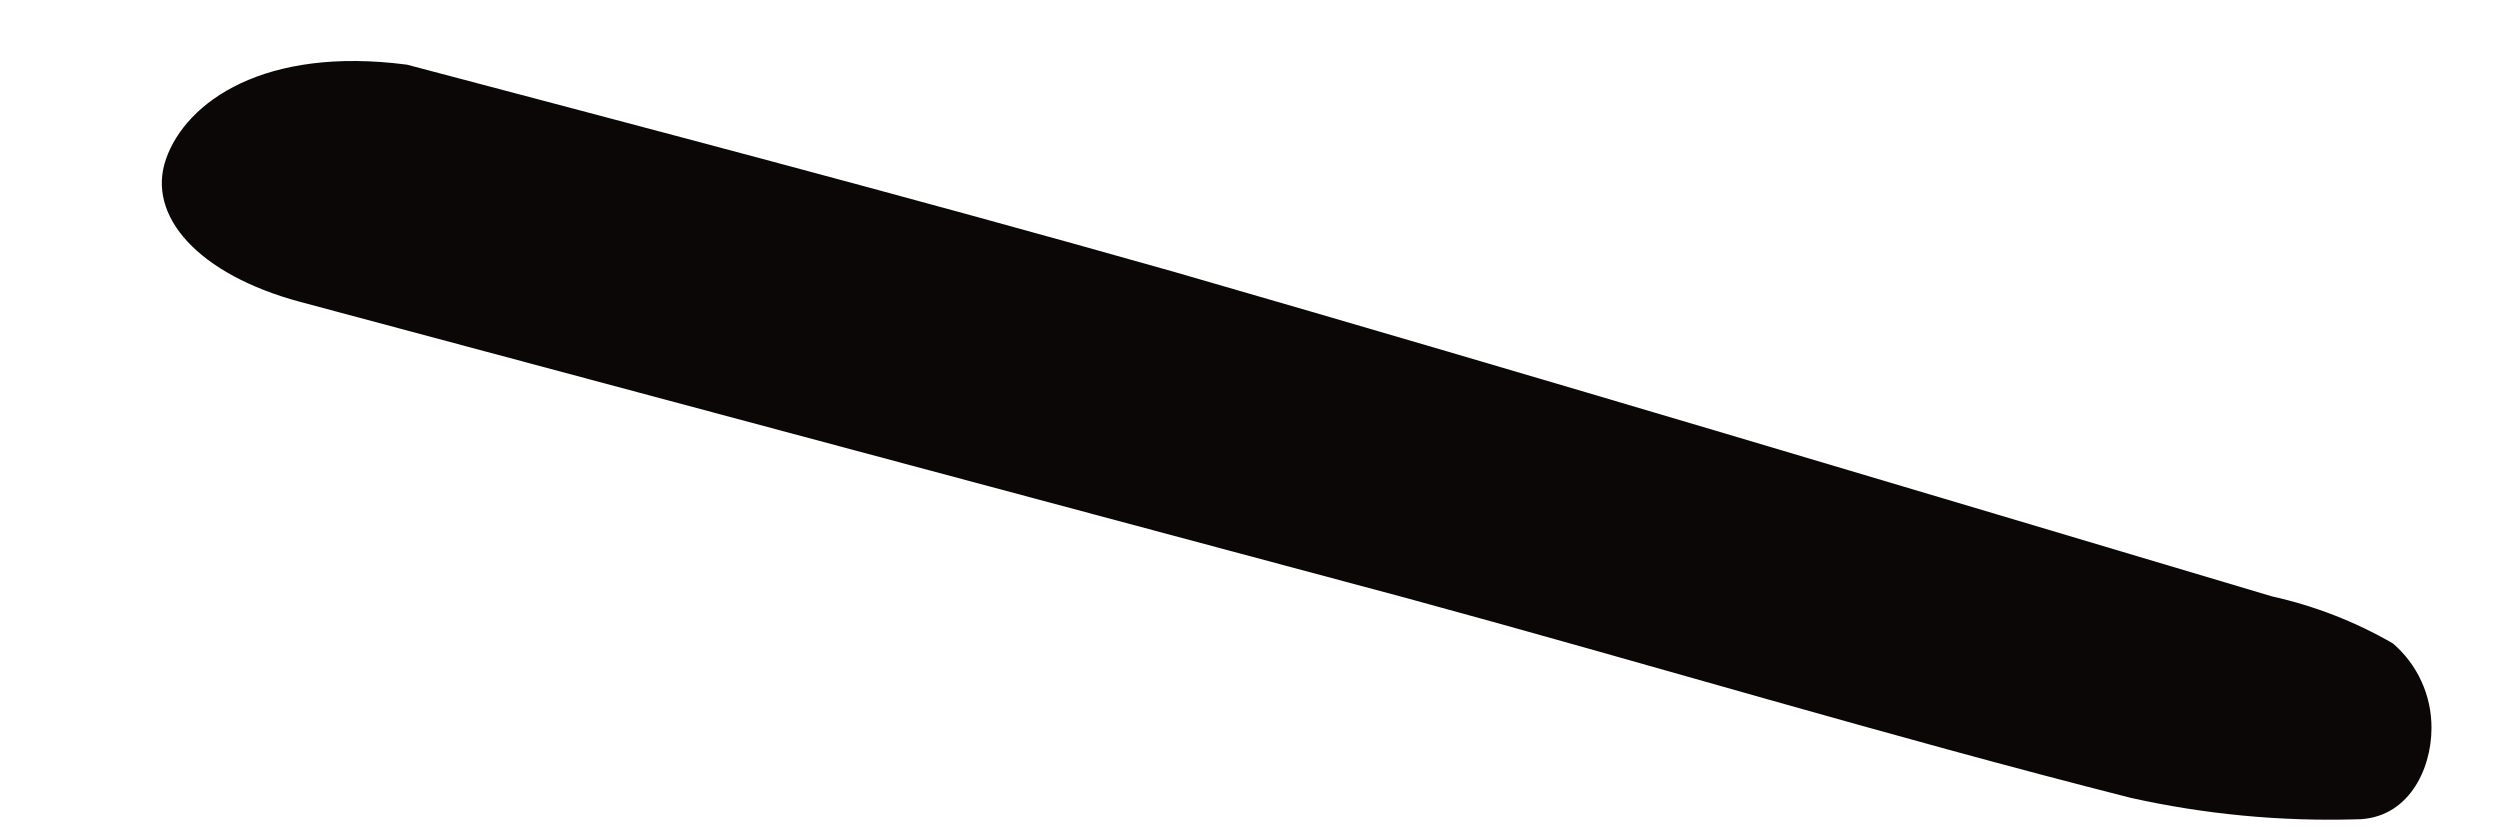 <?xml version="1.0" encoding="UTF-8"?> <svg xmlns="http://www.w3.org/2000/svg" width="15" height="5" viewBox="0 0 15 5" fill="none"> <path d="M2.442 0.388C3.768 0.739 5.41 1.168 7.044 1.631C9.243 2.266 11.441 2.926 13.631 3.578C13.887 3.635 14.132 3.73 14.358 3.861C14.431 3.924 14.489 4.001 14.529 4.089C14.569 4.176 14.589 4.271 14.589 4.367C14.589 4.624 14.444 4.916 14.136 4.916C13.682 4.929 13.228 4.886 12.784 4.787C11.33 4.418 9.884 3.981 8.43 3.586L1.8 1.811C1.193 1.648 0.876 1.297 0.996 0.954C1.116 0.611 1.586 0.276 2.442 0.388Z" fill="#0B0707"></path> </svg> 